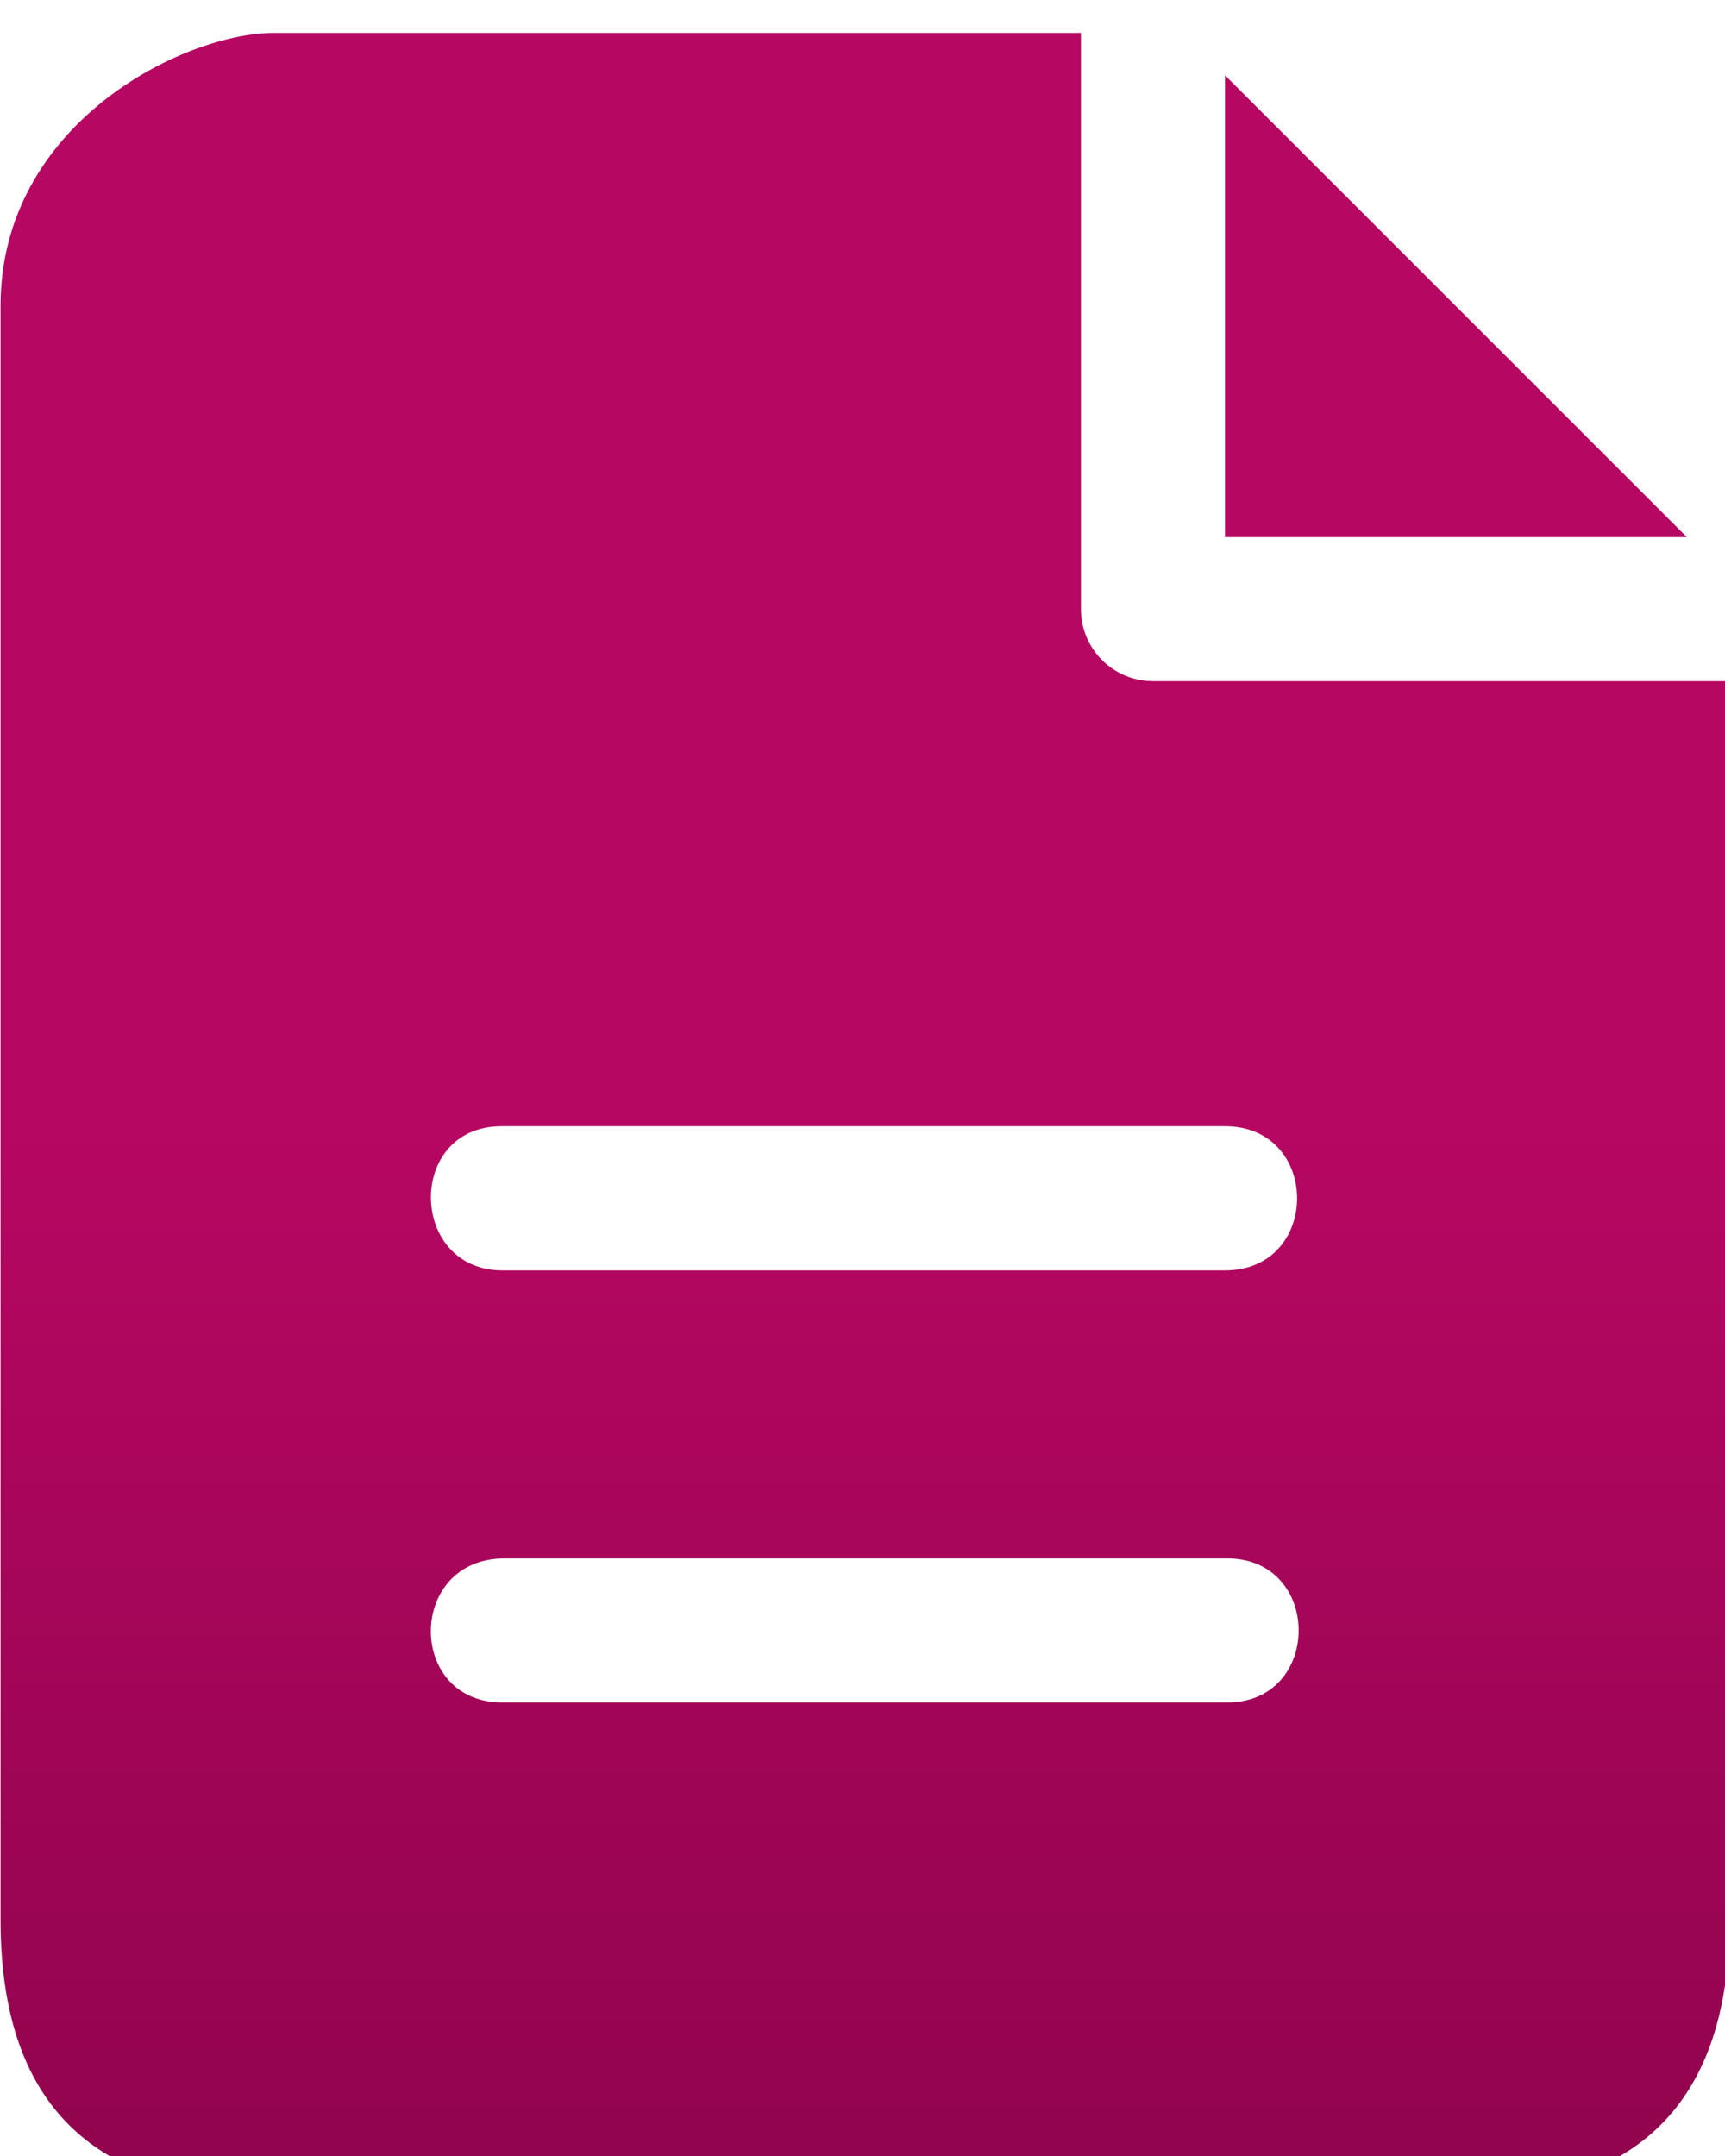 <?xml version="1.0" encoding="UTF-8" standalone="no"?>
<svg
   xmlns:dc="http://purl.org/dc/elements/1.1/"
   xmlns:cc="http://creativecommons.org/ns#"
   xmlns:rdf="http://www.w3.org/1999/02/22-rdf-syntax-ns#"
   xmlns:svg="http://www.w3.org/2000/svg"
   xmlns="http://www.w3.org/2000/svg"
   xmlns:xlink="http://www.w3.org/1999/xlink"
   width="19"
   viewBox="0 0 5.027 6.284"
   version="1.1"
   id="svg8"
   height="23.75">
  <defs
     id="defs2">
    <linearGradient
       id="linearGradient876">
      <stop
         id="stop872"
         offset="0"
         style="stop-color:#b60762;stop-opacity:1;" />
      <stop
         id="stop874"
         offset="1"
         style="stop-color:#92044e;stop-opacity:1" />
    </linearGradient>
    <linearGradient
       y2="30.392"
       x2="15.76"
       y1="16.269"
       x1="15.76"
       gradientUnits="userSpaceOnUse"
       id="linearGradient880"
       xlink:href="#linearGradient876" />
  </defs>
  <g
     style="fill:#b60762;fill-opacity:0.988"
     transform="matrix(0.792,0,0,0.792,-0.838,-228.632)"
     id="layer1">
    <path
       transform="matrix(0.265,0,0,0.265,0,288.533)"
       style="color:#000000;font-style:normal;font-variant:normal;font-weight:normal;font-stretch:normal;font-size:medium;line-height:normal;font-family:sans-serif;font-variant-ligatures:normal;font-variant-position:normal;font-variant-caps:normal;font-variant-numeric:normal;font-variant-alternates:normal;font-feature-settings:normal;text-indent:0;text-align:start;text-decoration:none;text-decoration-line:none;text-decoration-style:solid;text-decoration-color:#000000;letter-spacing:normal;word-spacing:normal;text-transform:none;writing-mode:lr-tb;direction:ltr;text-orientation:mixed;dominant-baseline:auto;baseline-shift:baseline;text-anchor:start;white-space:normal;shape-padding:0;clip-rule:nonzero;display:inline;overflow:visible;visibility:visible;opacity:1;isolation:auto;mix-blend-mode:normal;color-interpolation:sRGB;color-interpolation-filters:linearRGB;solid-color:#000000;solid-opacity:1;vector-effect:none;fill:url(#linearGradient880);fill-opacity:1;fill-rule:nonzero;stroke:none;stroke-width:2;stroke-linecap:round;stroke-linejoin:round;stroke-miterlimit:4;stroke-dasharray:none;stroke-dashoffset:0;stroke-opacity:1;paint-order:stroke fill markers;color-rendering:auto;image-rendering:auto;shape-rendering:auto;text-rendering:auto;enable-background:accumulate"
       id="rect996"
       d="M 7.789,1 C 6.532,1.005 4,2.263 4,4.789 L 4,27.206 c 5.52e-5,2.531 1.268,3.793 3.789,3.789 l 16.411,8.47e-4 c 2.526,0.01 3.804,-1.258 3.809,-3.789 L 28,10.002 H 19.998 C 19.446,10 19,9.55 19.002,8.998 V 1 Z M 21.002,1.588 v 6.414 h 6.414 z M 10.957,16.183 c 0.014,0 0.027,-2.8e-4 0.041,0 H 21.002 c 1.335,0 1.335,2.002 0,2.002 H 10.998 c -1.335,0.027 -1.376,-2.002 -0.041,-2.002 z m 0.041,6.002 H 21.002 c 1.364,-0.031 1.364,2.031 0,2 H 10.998 c -1.364,0.031 -1.364,-2 0,-2 z" />
  </g>
</svg>
